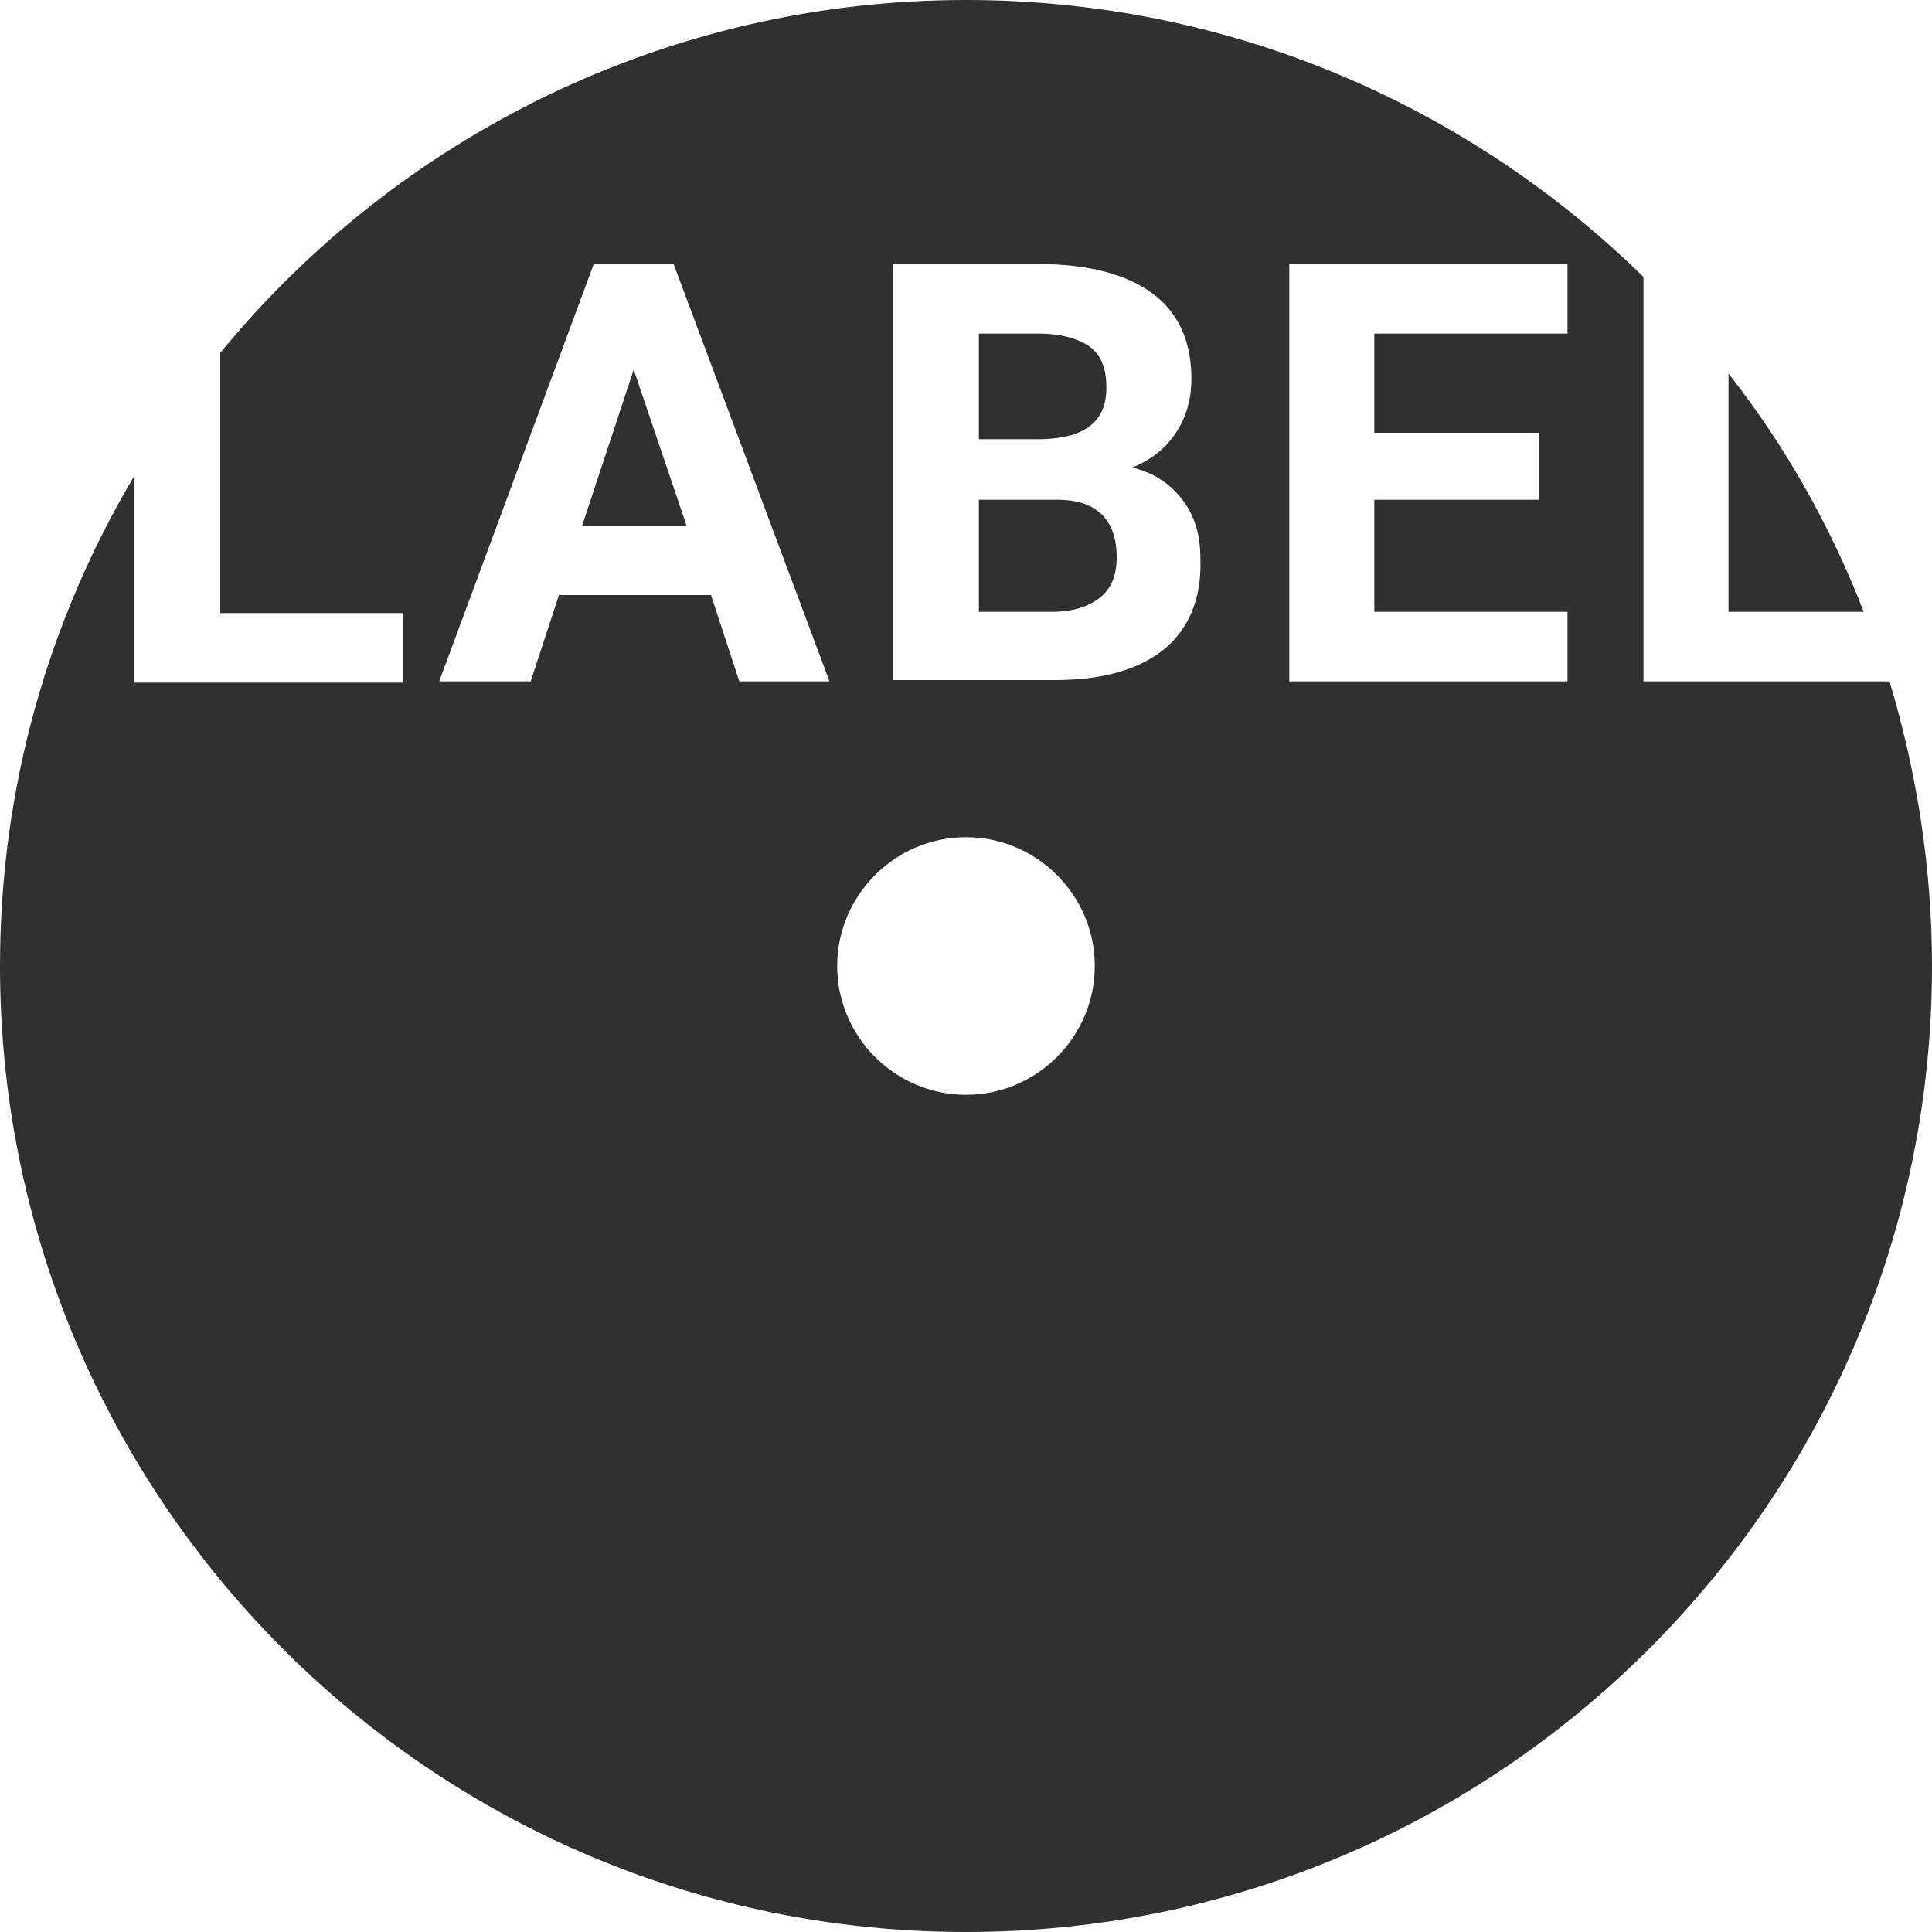 <svg id="レイヤー_1" xmlns="http://www.w3.org/2000/svg" viewBox="0 0 150 150"><style></style><path fill="none" d="M65.2 17.6v-.2"/><path d="M45.2 40.8h8.1l-4.1-12.1-4 12.1zm101.5 12.1h-19.1V21.5C114 8.2 95.5 0 75 0 51.7 0 30.8 10.7 17.1 27.4v20.2h14.2V53H10.4V37C3.8 48.1 0 61.1 0 75c0 41.4 33.6 75 75 75s75-33.6 75-75c0-7.7-1.2-15.1-3.3-22.1zm-89.3 0l-2.2-6.7H43.4l-2.2 6.7h-7.1l12-32.4h6.2l12.1 32.4h-7zM75 85c-5.5 0-10-4.5-10-10s4.5-10 10-10 10 4.5 10 10-4.5 10-10 10zm15.4-34.6c-2 1.6-4.8 2.4-8.5 2.4H69.3V20.5h11.3c3.9 0 6.9.8 8.9 2.3 2 1.5 3 3.7 3 6.6 0 1.6-.4 3-1.2 4.2-.8 1.2-1.9 2.1-3.4 2.7 1.7.4 3 1.3 3.9 2.5 1 1.3 1.4 2.8 1.4 4.6.1 3.1-.9 5.4-2.8 7zm31.4 2.5h-21.7V20.5h21.6v5.4h-15v7.7h12.8v5.2h-12.8v8.7h15v5.4zM134.2 29v18.5h10.5c-2.6-6.7-6.1-12.9-10.5-18.5zm-48.3 1.1c0-1.5-.4-2.5-1.3-3.2-.9-.6-2.2-1-4-1H76v8.2h4.9c3.4-.1 5-1.4 5-4zm-3.8 8.7H76v8.7h5.7c1.6 0 2.8-.4 3.7-1.1.9-.7 1.3-1.8 1.3-3.1 0-3-1.6-4.5-4.6-4.5z" fill="#303030"/></svg>